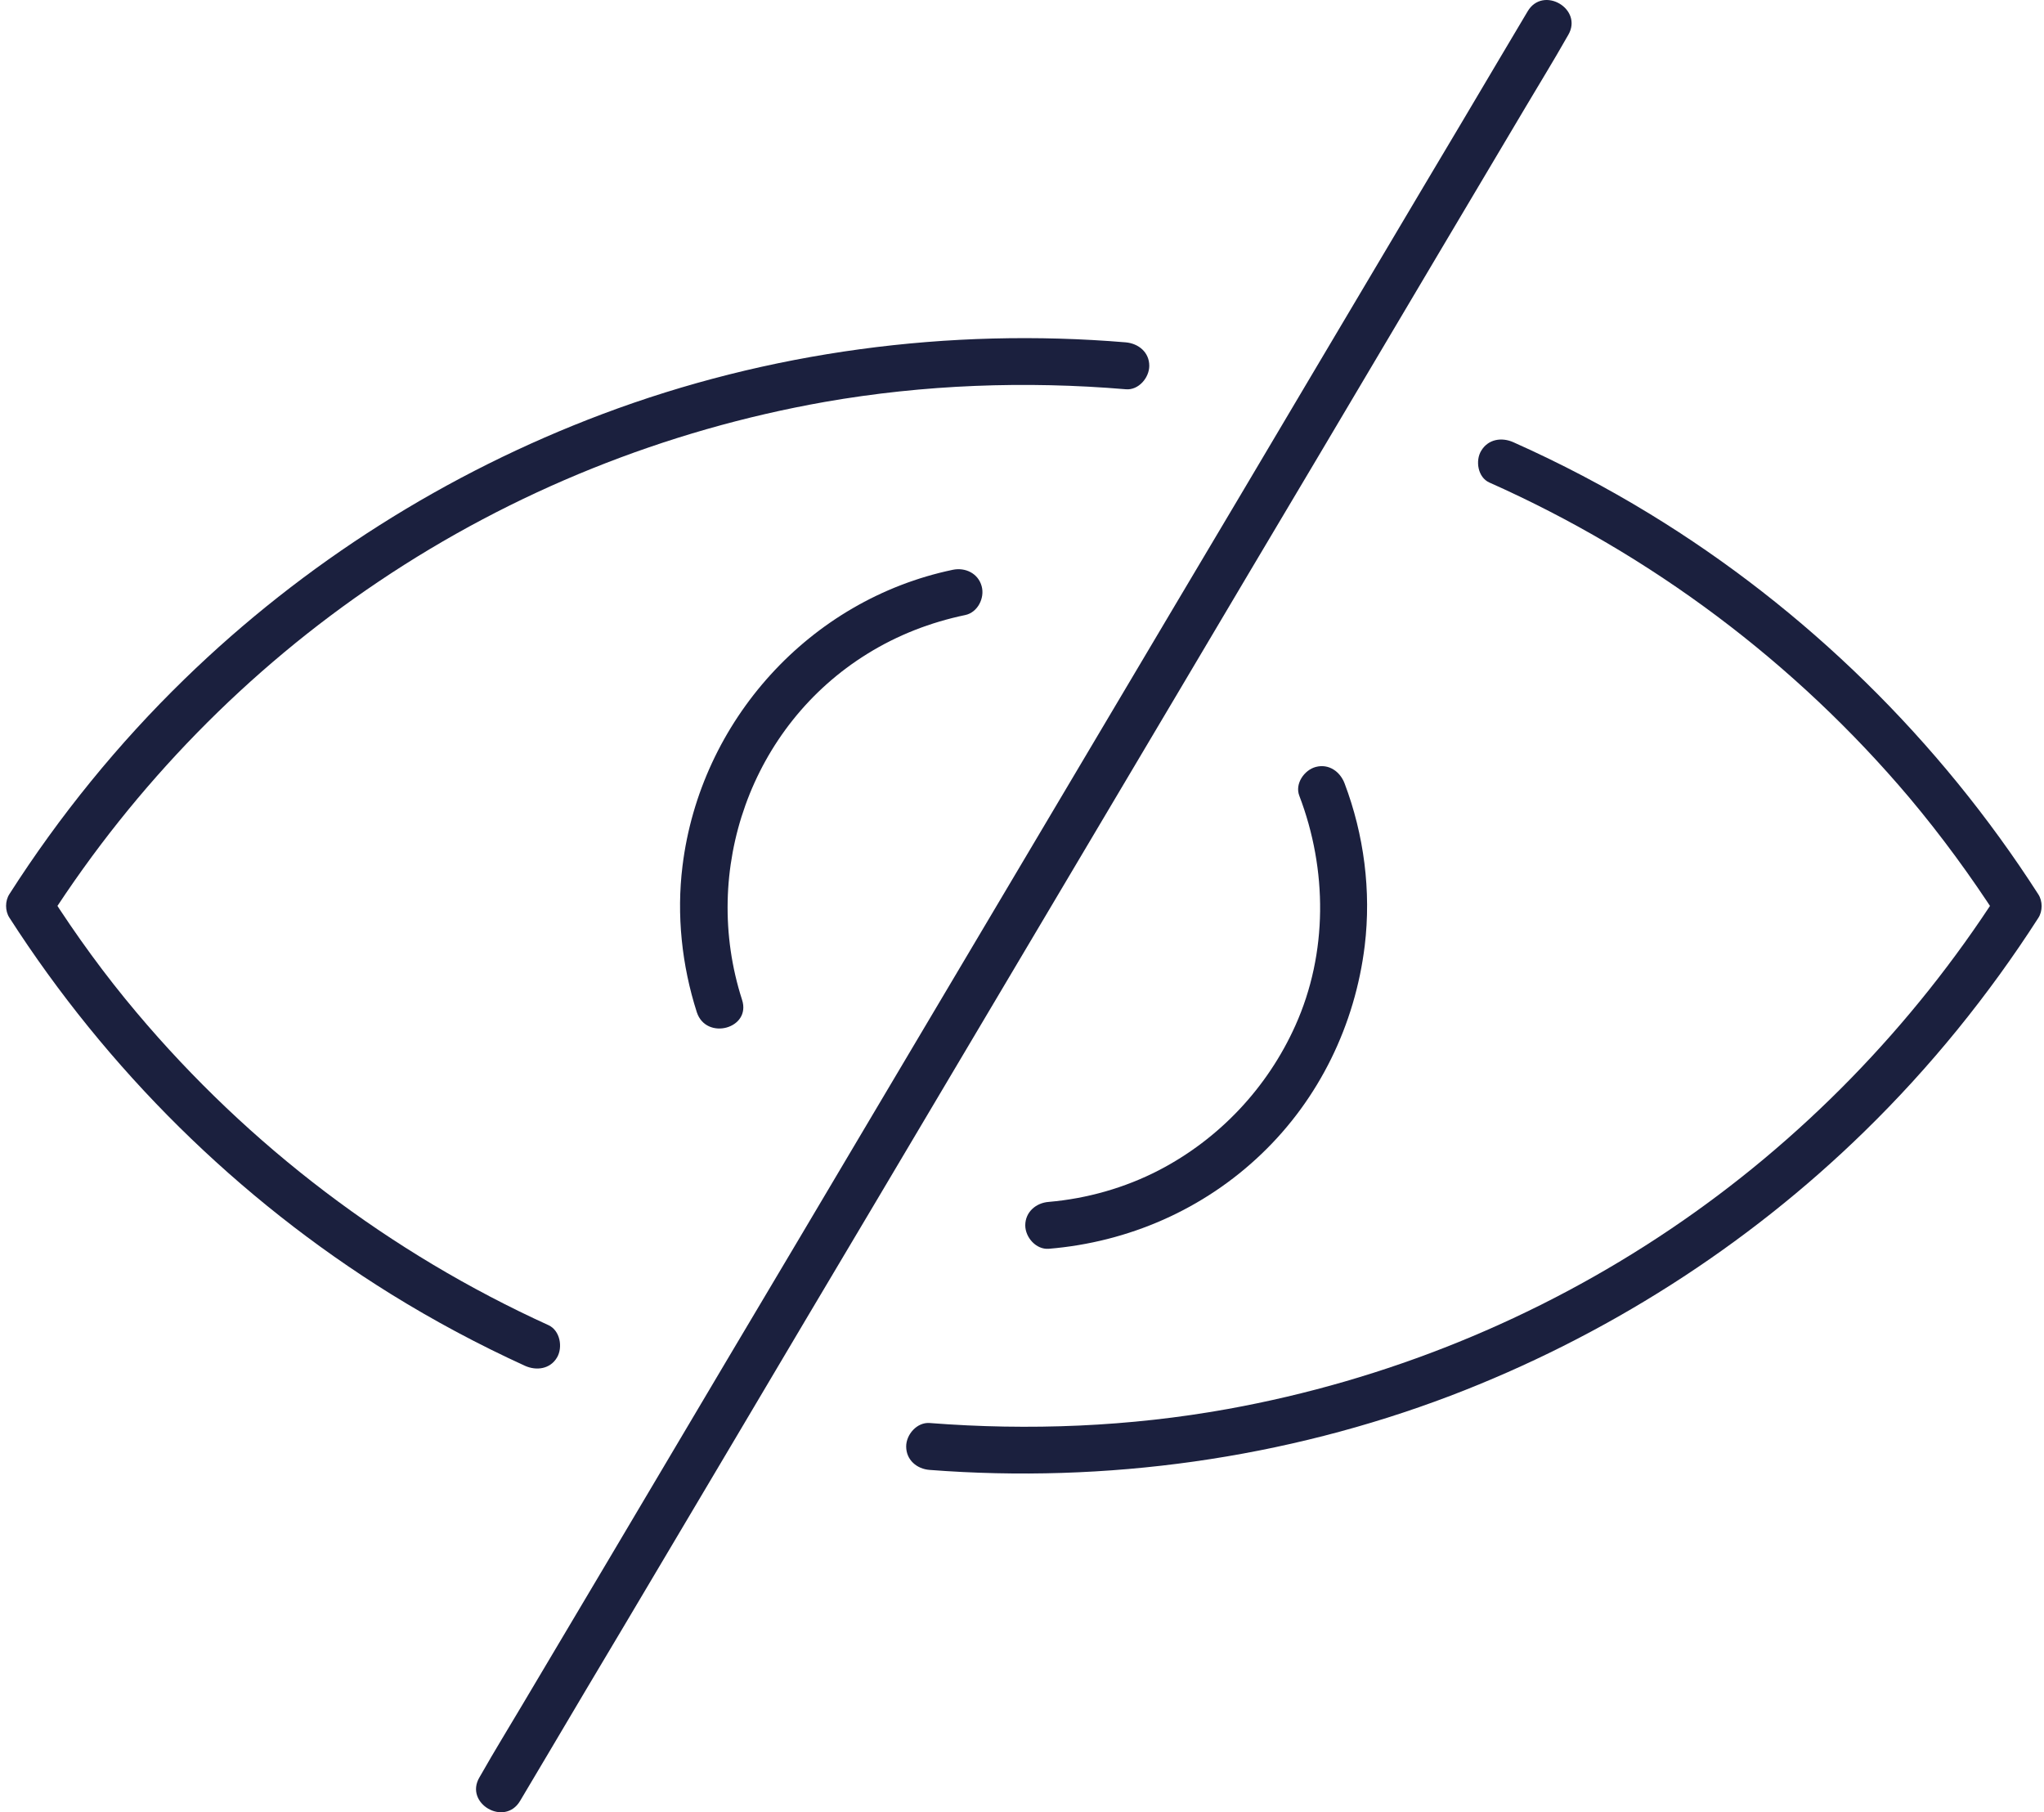 <svg width="141" height="125" viewBox="0 0 141 125" fill="none" xmlns="http://www.w3.org/2000/svg">
<g clip-path="url(#clip0_352_192)">
<path d="M37.847 91.408C26.898 86.427 17.179 79.053 9.432 69.851C7.249 67.263 5.26 64.53 3.432 61.667C3.432 62.217 3.432 62.751 3.432 63.301C9.319 54.147 17.066 46.191 26.122 40.11C35.389 33.883 45.901 29.663 56.898 27.722C63.739 26.525 70.742 26.266 77.663 26.849C78.537 26.929 79.28 26.056 79.28 25.231C79.28 24.293 78.537 23.695 77.663 23.614C65.453 22.595 53.017 24.245 41.55 28.563C30.812 32.606 20.963 38.832 12.732 46.837C8.155 51.285 4.095 56.282 0.651 61.667C0.343 62.136 0.343 62.832 0.651 63.301C7.378 73.764 16.386 82.691 26.963 89.257C29.939 91.101 33.028 92.751 36.214 94.206C37.006 94.562 37.96 94.433 38.429 93.624C38.834 92.928 38.639 91.78 37.847 91.408Z" fill="#1B203E"/>
<path d="M102.746 33.285C113.905 38.25 123.835 45.689 131.727 55.037C133.927 57.657 135.948 60.422 137.808 63.301C137.808 62.751 137.808 62.217 137.808 61.667C131.937 70.789 124.223 78.729 115.215 84.794C106.029 90.988 95.615 95.209 84.714 97.182C77.922 98.411 70.984 98.686 64.127 98.152C63.254 98.088 62.51 98.945 62.51 99.769C62.51 100.707 63.254 101.322 64.127 101.387C76.289 102.325 88.644 100.61 100.046 96.276C110.687 92.217 120.455 86.007 128.606 78.05C133.15 73.619 137.177 68.654 140.606 63.317C140.913 62.848 140.913 62.153 140.606 61.684C133.781 51.058 124.579 42.018 113.792 35.436C110.768 33.592 107.63 31.943 104.396 30.503C103.604 30.148 102.666 30.277 102.18 31.086C101.76 31.765 101.938 32.929 102.746 33.285Z" fill="#1B203E"/>
<path d="M51.189 68.961C48.31 60.018 51.804 50.055 59.841 45.09C61.928 43.797 64.192 42.923 66.585 42.422C67.442 42.244 67.944 41.242 67.717 40.433C67.475 39.543 66.585 39.123 65.728 39.301C55.831 41.371 48.31 49.732 47.081 59.727C46.661 63.106 47.033 66.584 48.068 69.818C48.715 71.791 51.836 70.95 51.189 68.961Z" fill="#1B203E"/>
<path d="M89.631 54.891C91.571 59.969 91.604 65.742 89.356 70.74C87.431 75.025 84.116 78.551 79.943 80.718C77.598 81.931 74.978 82.675 72.342 82.901C71.469 82.966 70.725 83.597 70.725 84.518C70.725 85.343 71.469 86.2 72.342 86.135C77.841 85.683 83.032 83.419 87.027 79.586C91.005 75.785 93.48 70.675 94.143 65.225C94.596 61.457 94.094 57.575 92.752 54.033C92.445 53.225 91.668 52.659 90.763 52.901C89.97 53.112 89.307 54.066 89.631 54.891Z" fill="#1B203E"/>
<path d="M105.383 0.778C104.736 1.862 104.089 2.962 103.442 4.045C101.695 6.989 99.949 9.948 98.186 12.892C95.582 17.274 92.995 21.641 90.391 26.023C87.237 31.344 84.084 36.665 80.914 41.985C77.437 47.84 73.976 53.678 70.499 59.532C66.99 65.435 63.496 71.338 59.987 77.241C56.736 82.724 53.486 88.206 50.219 93.688C47.47 98.33 44.72 102.955 41.971 107.596C39.982 110.944 37.993 114.292 36.003 117.639C35.065 119.224 34.095 120.793 33.189 122.394C33.157 122.459 33.109 122.523 33.076 122.588C32.009 124.383 34.807 126.017 35.874 124.222C36.521 123.138 37.168 122.038 37.815 120.955C39.561 118.011 41.308 115.052 43.071 112.109C45.675 107.726 48.262 103.359 50.866 98.977C54.019 93.656 57.173 88.335 60.343 83.015C63.82 77.16 67.281 71.322 70.758 65.468C74.267 59.565 77.76 53.662 81.27 47.759C84.52 42.276 87.771 36.794 91.038 31.312C93.787 26.67 96.536 22.045 99.286 17.404C101.275 14.056 103.264 10.708 105.253 7.361C106.191 5.776 107.162 4.207 108.067 2.606C108.1 2.541 108.148 2.477 108.18 2.412C109.232 0.617 106.45 -1.017 105.383 0.778Z" fill="#1B203E"/>
</g>
<defs>
<clipPath id="clip0_352_192">
<rect width="141" height="125" fill="white"/>
</clipPath>
</defs>
</svg>
